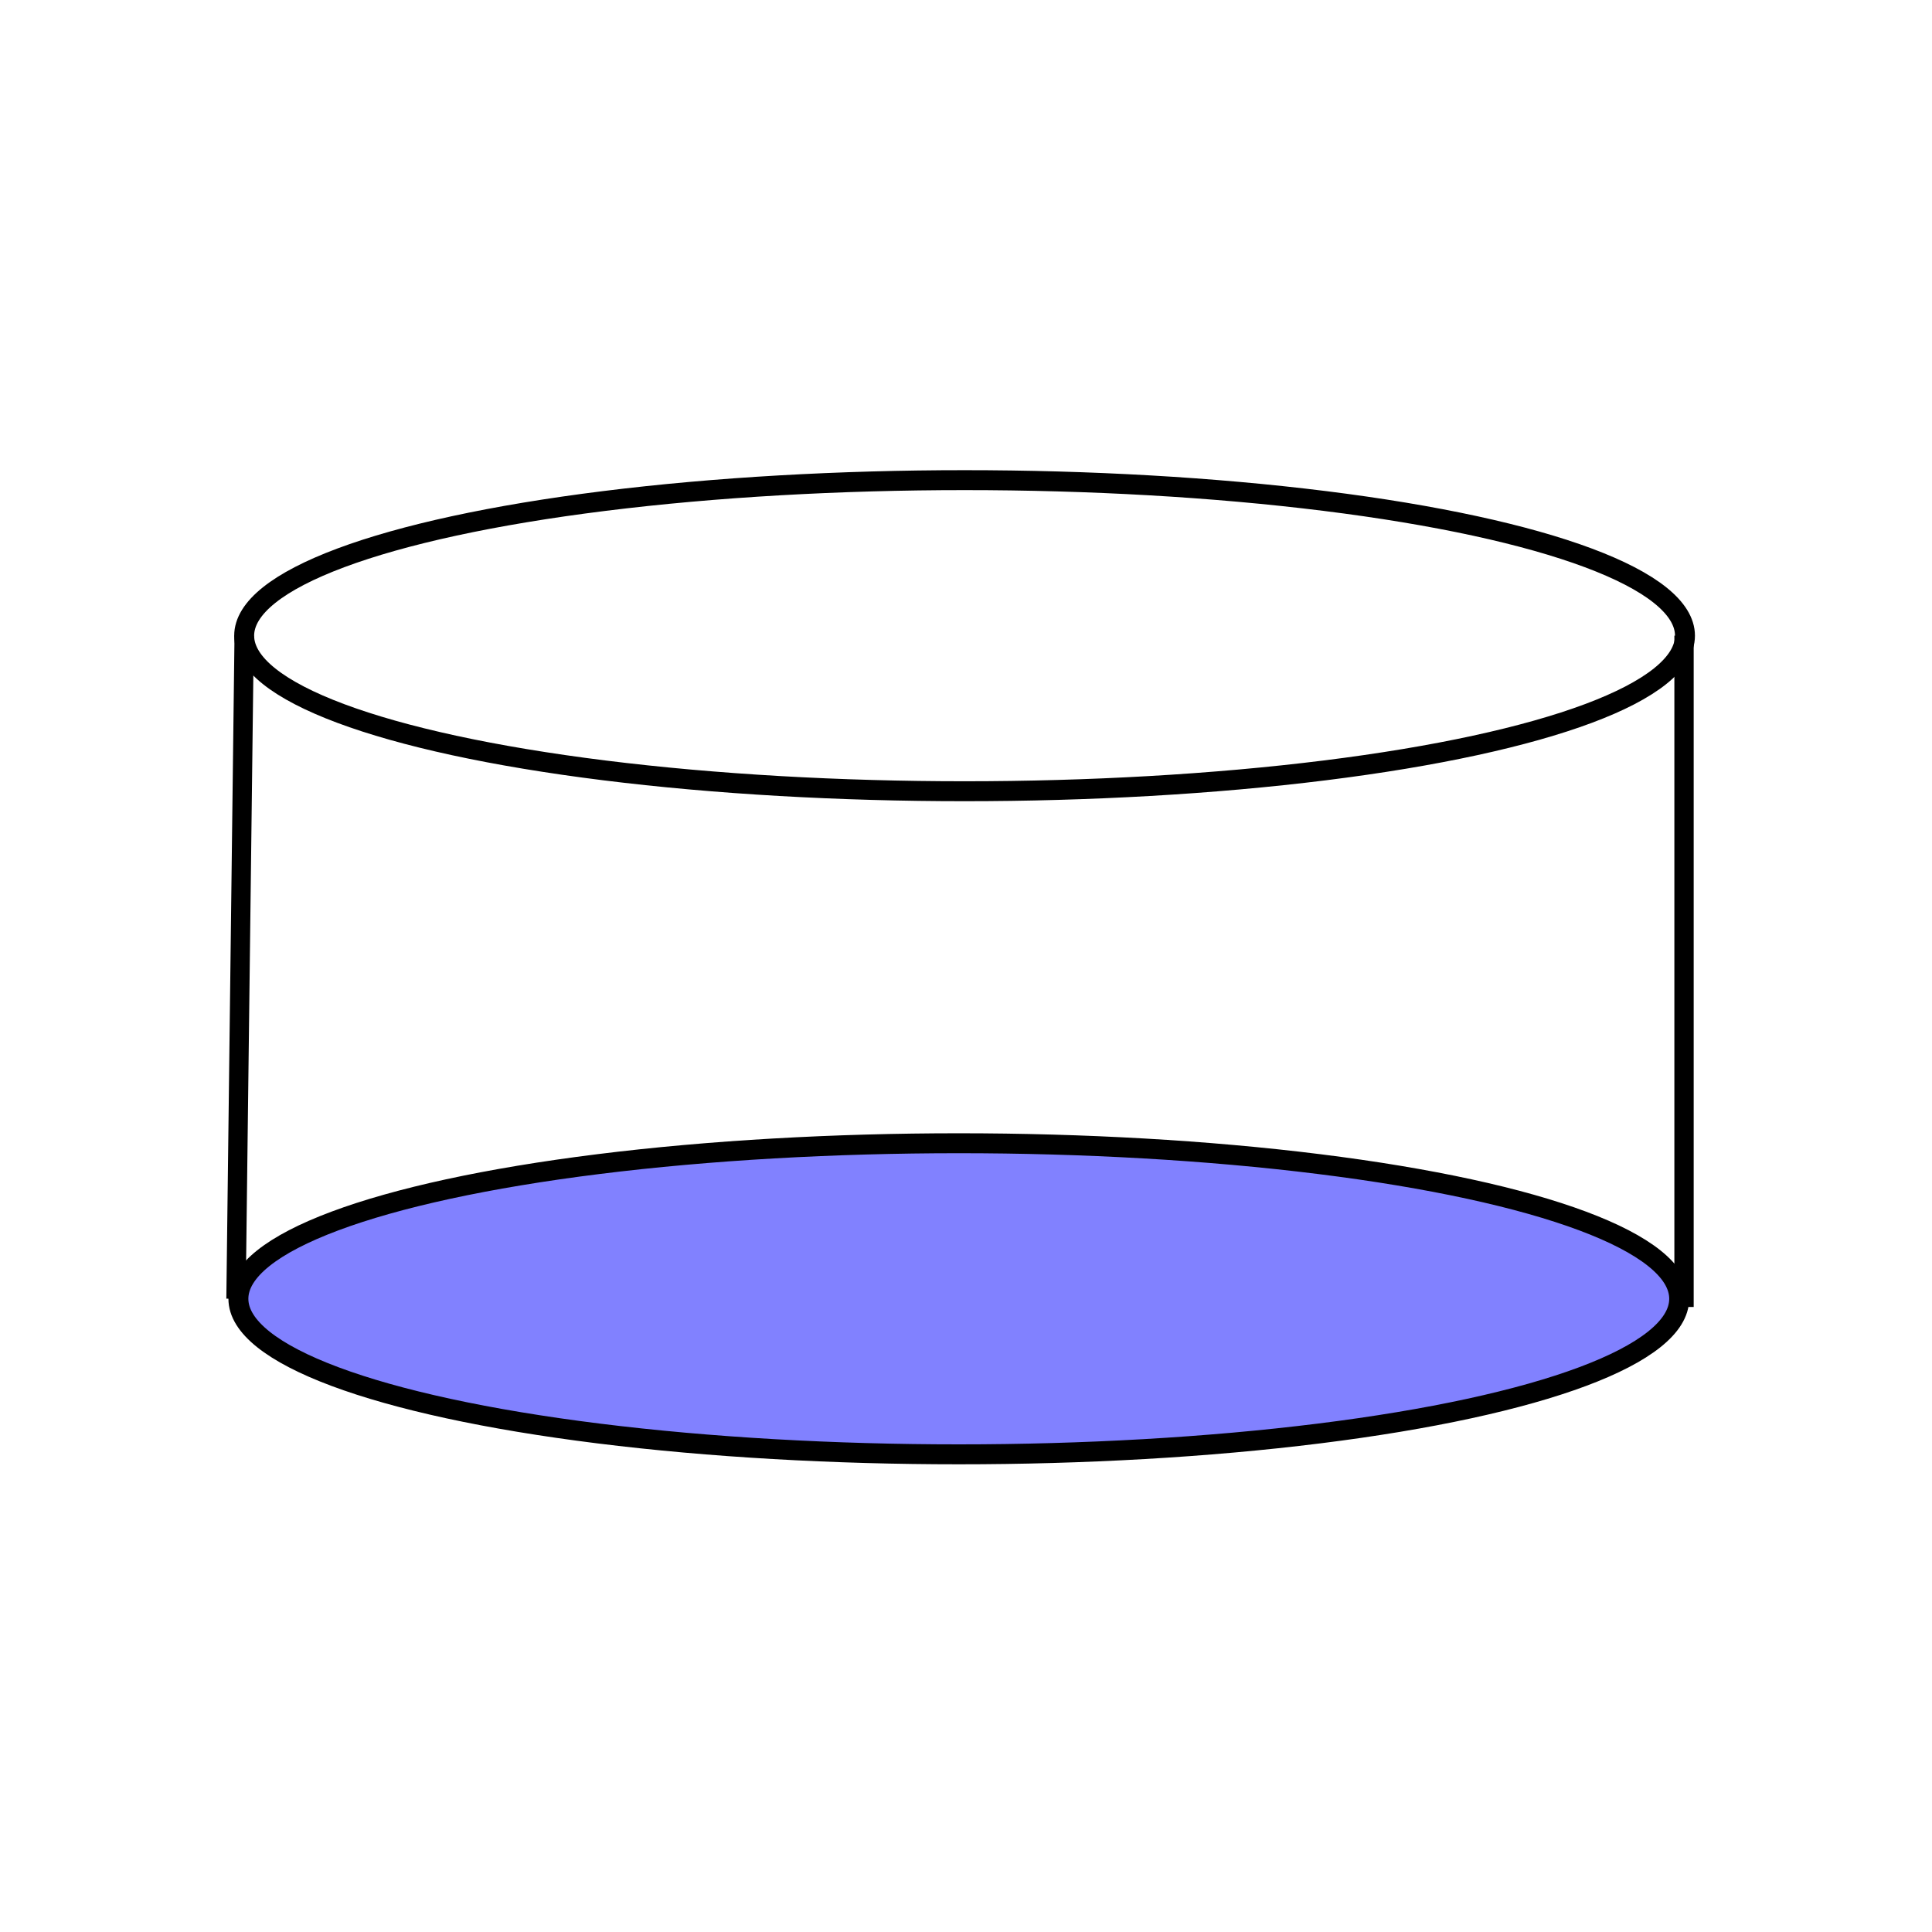 <?xml version="1.0" encoding="UTF-8" standalone="no"?>
<svg
   xmlns:dc="http://purl.org/dc/elements/1.1/"
   xmlns:cc="http://creativecommons.org/ns#"
   xmlns:rdf="http://www.w3.org/1999/02/22-rdf-syntax-ns#"
   xmlns:svg="http://www.w3.org/2000/svg"
   xmlns="http://www.w3.org/2000/svg"
   xmlns:sodipodi="http://sodipodi.sourceforge.net/DTD/sodipodi-0.dtd"
   xmlns:inkscape="http://www.inkscape.org/namespaces/inkscape"
   width="100"
   height="100"
   viewBox="0 0 100 100"
   id="svg2"
   version="1.1"
   inkscape:version="0.91 r13725"
   sodipodi:docname="CylinderBase.svg">
  <defs
     id="defs16" />
  <sodipodi:namedview
     pagecolor="#ffffff"
     bordercolor="#666666"
     borderopacity="1"
     objecttolerance="10"
     gridtolerance="10"
     guidetolerance="10"
     inkscape:pageopacity="0"
     inkscape:pageshadow="2"
     inkscape:window-width="1538"
     inkscape:window-height="891"
     id="namedview14"
     showgrid="false"
     inkscape:zoom="6.675088"
     inkscape:cx="48.270872"
     inkscape:cy="48.921171"
     inkscape:window-x="49"
     inkscape:window-y="5"
     inkscape:window-maximized="0"
     inkscape:current-layer="svg2"
     fit-margin-top="0"
     fit-margin-left="0"
     fit-margin-right="0"
     fit-margin-bottom="0" />
  <ellipse
     style="fill:none;fill-opacity:1;stroke:#000000;stroke-width:1.032;stroke-linecap:round;stroke-miterlimit:4;stroke-dasharray:none;stroke-dashoffset:0;stroke-opacity:1"
     id="path4144"
     ry="8.051"
     rx="37.288"
     cy="32.903"
     cx="49.926" />
  <ellipse
     id="ellipse4164"
     style="fill:#8181ff;fill-opacity:1;stroke:#000000;stroke-width:1.032;stroke-linecap:round;stroke-miterlimit:4;stroke-dasharray:none;stroke-dashoffset:0;stroke-opacity:1"
     cx="49.627"
     cy="67.225"
     rx="37.288"
     ry="8.051" />
  <path
     style="fill:none;fill-rule:evenodd;stroke:#000000;stroke-width:1px;stroke-linecap:butt;stroke-linejoin:miter;stroke-opacity:1"
     d="M 12.638,32.903 12.215,67.225"
     id="path4166"
     inkscape:connector-curvature="0" />
  <path
     style="fill:none;fill-rule:evenodd;stroke:#000000;stroke-width:1px;stroke-linecap:butt;stroke-linejoin:miter;stroke-opacity:1"
     d="m 87.165,32.903 0,34.746"
     id="path4168"
     inkscape:connector-curvature="0" />
</svg>
